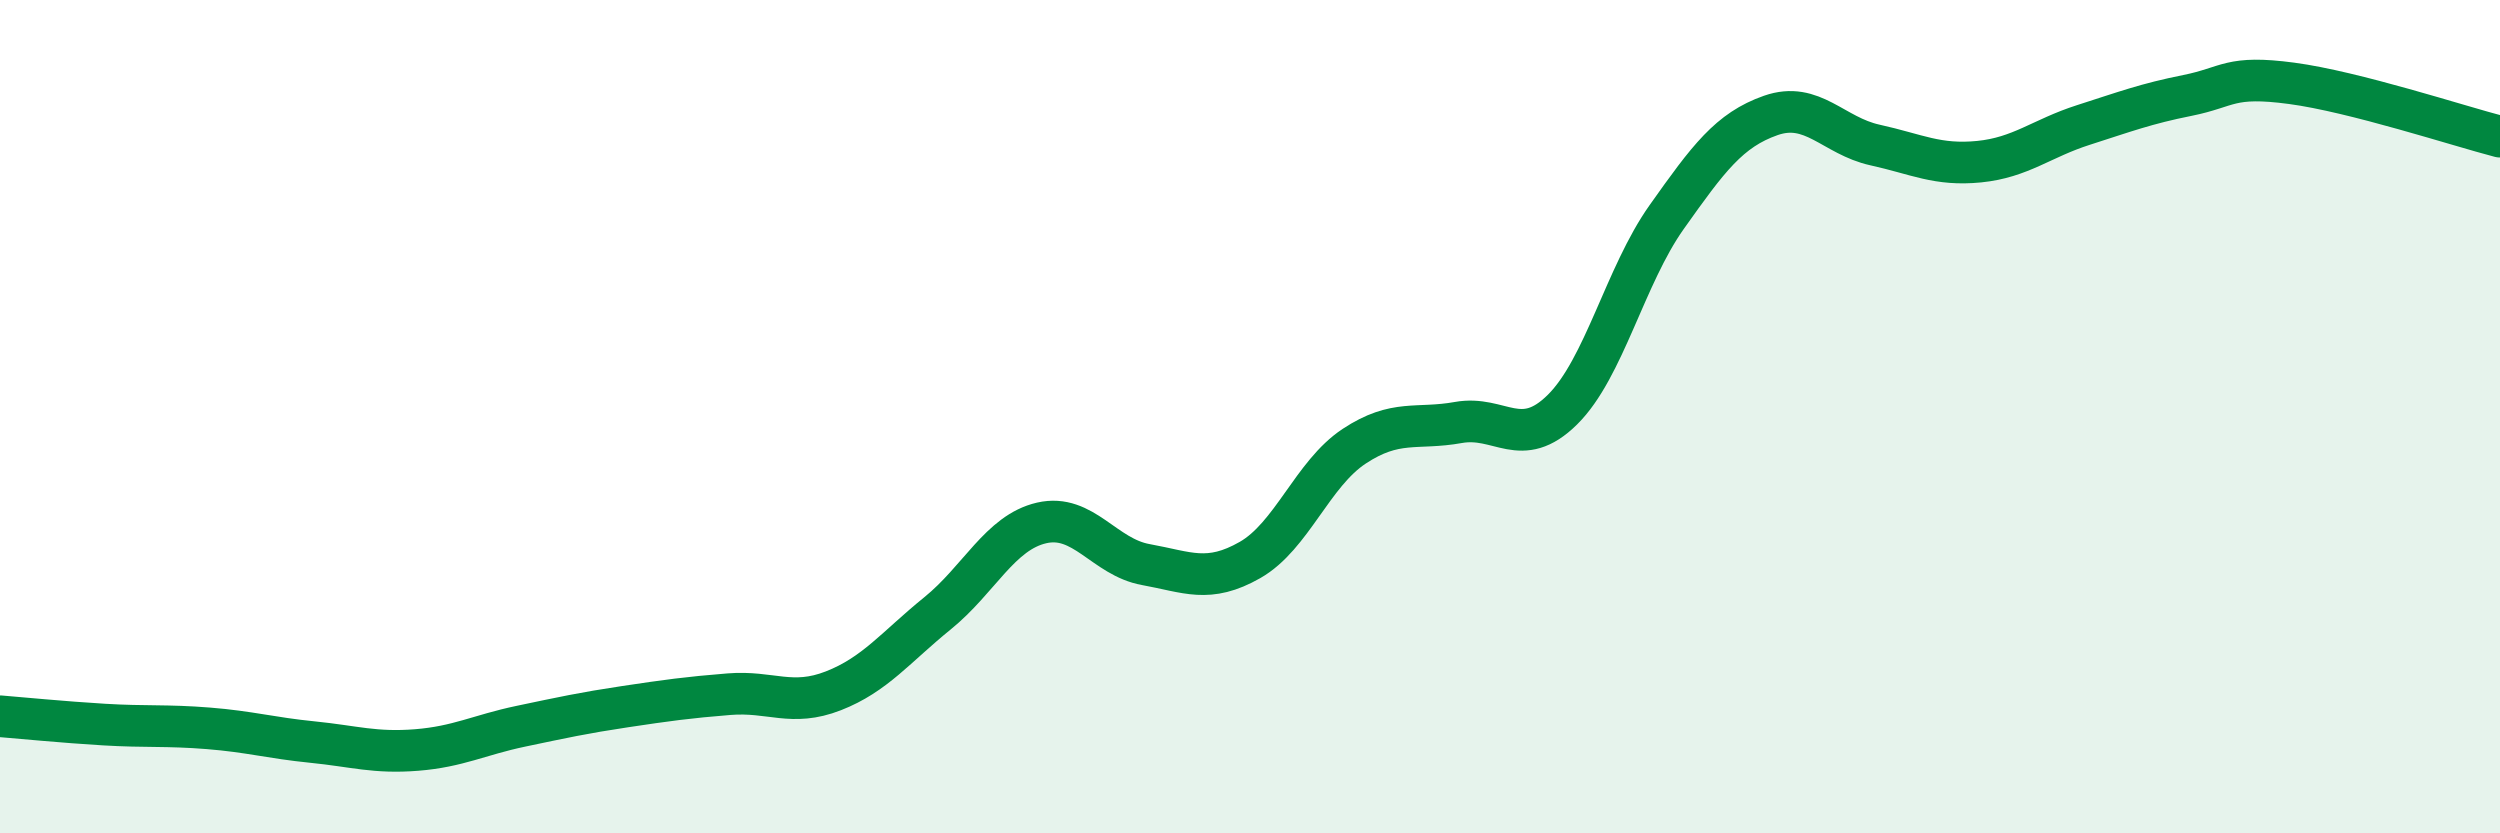 
    <svg width="60" height="20" viewBox="0 0 60 20" xmlns="http://www.w3.org/2000/svg">
      <path
        d="M 0,17.19 C 0.5,17.23 1.5,17.33 2.5,17.39 C 3.5,17.45 4,17.4 5,17.48 C 6,17.56 6.5,17.71 7.5,17.81 C 8.5,17.91 9,18.08 10,18 C 11,17.92 11.5,17.64 12.5,17.43 C 13.5,17.22 14,17.11 15,16.96 C 16,16.81 16.5,16.74 17.5,16.66 C 18.5,16.58 19,16.97 20,16.58 C 21,16.19 21.5,15.53 22.5,14.72 C 23.5,13.91 24,12.78 25,12.55 C 26,12.32 26.5,13.37 27.5,13.55 C 28.5,13.73 29,14.01 30,13.44 C 31,12.87 31.5,11.37 32.5,10.71 C 33.5,10.05 34,10.32 35,10.14 C 36,9.96 36.5,10.82 37.5,9.83 C 38.5,8.84 39,6.62 40,5.21 C 41,3.8 41.5,3.12 42.5,2.77 C 43.5,2.42 44,3.26 45,3.48 C 46,3.7 46.5,3.98 47.5,3.88 C 48.5,3.78 49,3.32 50,3 C 51,2.68 51.5,2.49 52.5,2.29 C 53.5,2.09 53.5,1.8 55,2 C 56.5,2.2 59,3.02 60,3.28L60 20L0 20Z"
        fill="#008740"
        opacity="0.1"
        stroke-linecap="round"
        stroke-linejoin="round"
      />
      <path
        d="M 0,17.19 C 0.5,17.23 1.5,17.33 2.5,17.39 C 3.5,17.45 4,17.4 5,17.48 C 6,17.56 6.5,17.71 7.5,17.81 C 8.5,17.91 9,18.08 10,18 C 11,17.92 11.5,17.64 12.5,17.43 C 13.5,17.22 14,17.11 15,16.96 C 16,16.81 16.5,16.74 17.5,16.66 C 18.5,16.58 19,16.97 20,16.58 C 21,16.19 21.5,15.53 22.5,14.72 C 23.5,13.91 24,12.78 25,12.55 C 26,12.32 26.5,13.37 27.5,13.55 C 28.5,13.73 29,14.01 30,13.44 C 31,12.87 31.5,11.37 32.5,10.71 C 33.5,10.05 34,10.32 35,10.14 C 36,9.96 36.5,10.82 37.5,9.83 C 38.5,8.84 39,6.62 40,5.21 C 41,3.8 41.5,3.12 42.5,2.77 C 43.5,2.42 44,3.26 45,3.48 C 46,3.7 46.5,3.98 47.5,3.88 C 48.5,3.78 49,3.32 50,3 C 51,2.68 51.5,2.49 52.5,2.29 C 53.5,2.09 53.5,1.8 55,2 C 56.5,2.2 59,3.02 60,3.28"
        stroke="#008740"
        stroke-width="1"
        fill="none"
        stroke-linecap="round"
        stroke-linejoin="round"
      />
    </svg>
  